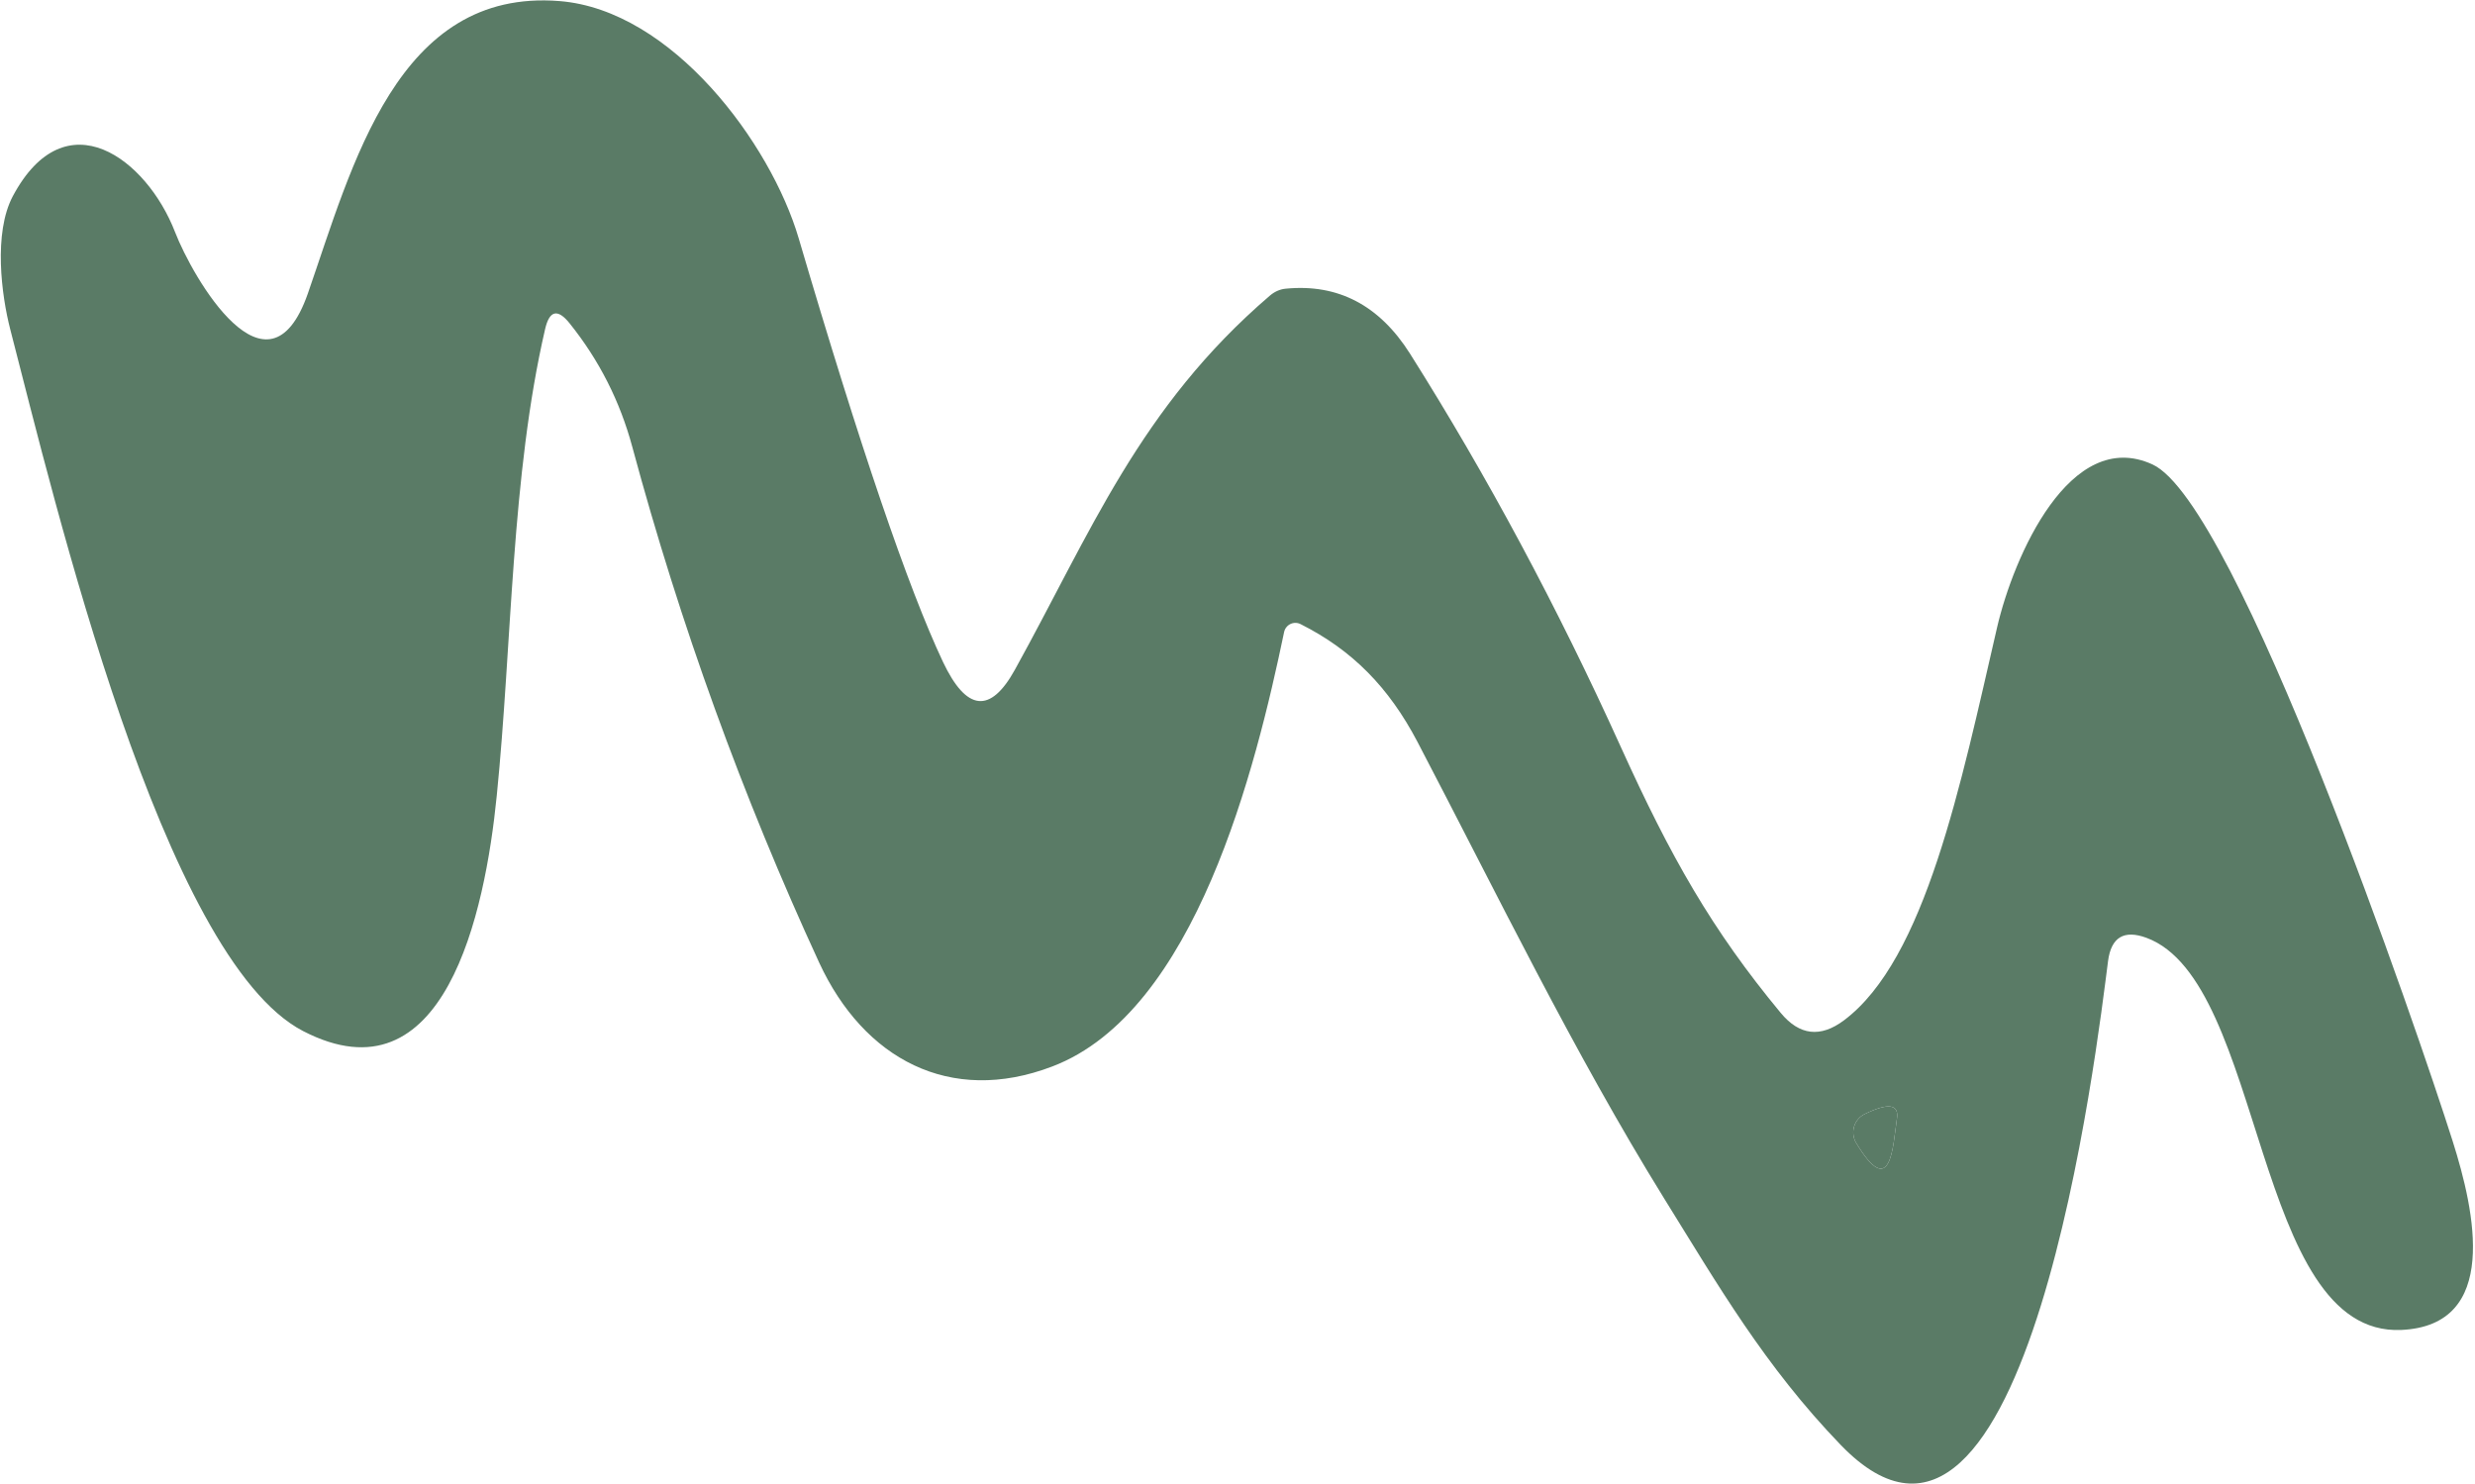 <?xml version="1.0" encoding="UTF-8"?> <svg xmlns="http://www.w3.org/2000/svg" width="1181" height="708" viewBox="0 0 1181 708" fill="none"><path d="M620.604 297.817C645.195 310.177 662.646 327.871 676.33 353.907C714.319 426.53 750.911 502.115 793.98 571.704C819.81 613.276 842.027 651.842 878.372 689.519C967.79 782.207 1000.96 496.645 1005.9 458.6C1007.38 447.247 1013.49 443.547 1024.22 447.498C1080.96 468.392 1075.01 637.792 1145.83 634.618C1192.98 632.482 1181.01 578.131 1170.31 544.42C1153.69 492.075 1067.47 240.076 1027.09 221.607C987.783 203.617 960.793 265.633 952.963 299.34C935.591 374.486 918.737 457.779 879.895 486.872C868.682 495.277 858.625 494.1 849.723 483.342C816.885 443.723 797.132 408.832 773.388 356.388C743.207 289.717 709.675 227.162 672.789 168.721C658.171 145.626 638.403 135.304 613.486 137.754C610.819 137.998 608.196 139.146 605.99 141.036C543.713 194.407 520.412 254.298 484.296 319.541C472.602 340.704 461.156 339.471 449.96 315.843C433.327 280.56 410.373 213.164 381.098 113.652C367.774 68.48 320.824 4.819 266.992 0.516C189.443 -5.707 168.179 78.988 146.865 140.141C127.745 194.648 91.897 132.401 83.512 110.696C70.036 75.907 31.373 46.325 6.117 93.607C-3.233 111.262 0.721 141.009 4.897 157.174C26.256 239.687 77.747 457.323 144.646 492.01C212.027 526.816 231.439 435.909 237.043 379.632C244.326 307.475 243.907 227.011 260.117 157C262.196 148.1 266.082 147.183 271.775 154.248C285.887 171.831 295.868 191.5 301.717 213.253C324.519 297.814 354.249 379.859 390.91 459.387C412.139 505.199 453.239 527.529 502.07 508.909C570.541 482.925 599.268 366.215 612.745 301.584C612.919 300.76 613.282 299.986 613.804 299.322C614.325 298.659 614.992 298.124 615.753 297.759C616.514 297.395 617.347 297.21 618.189 297.22C619.03 297.23 619.856 297.435 620.604 297.817ZM905.166 533.698C903.193 547.226 902.39 573.064 885.693 545.347C884.998 544.184 884.552 542.888 884.386 541.541C884.219 540.195 884.335 538.829 884.725 537.532C885.116 536.234 885.773 535.033 886.654 534.007C887.535 532.98 888.62 532.151 889.84 531.572C901.044 526.145 906.152 526.854 905.166 533.698Z" fill="#5A7B66"></path><path d="M905.166 533.698C903.193 547.226 902.39 573.064 885.693 545.347C884.998 544.184 884.552 542.888 884.386 541.541C884.219 540.195 884.335 538.829 884.725 537.532C885.116 536.234 885.773 535.033 886.654 534.007C887.535 532.98 888.62 532.151 889.84 531.572C901.044 526.145 906.152 526.854 905.166 533.698Z" fill="#5A7B66"></path></svg> 